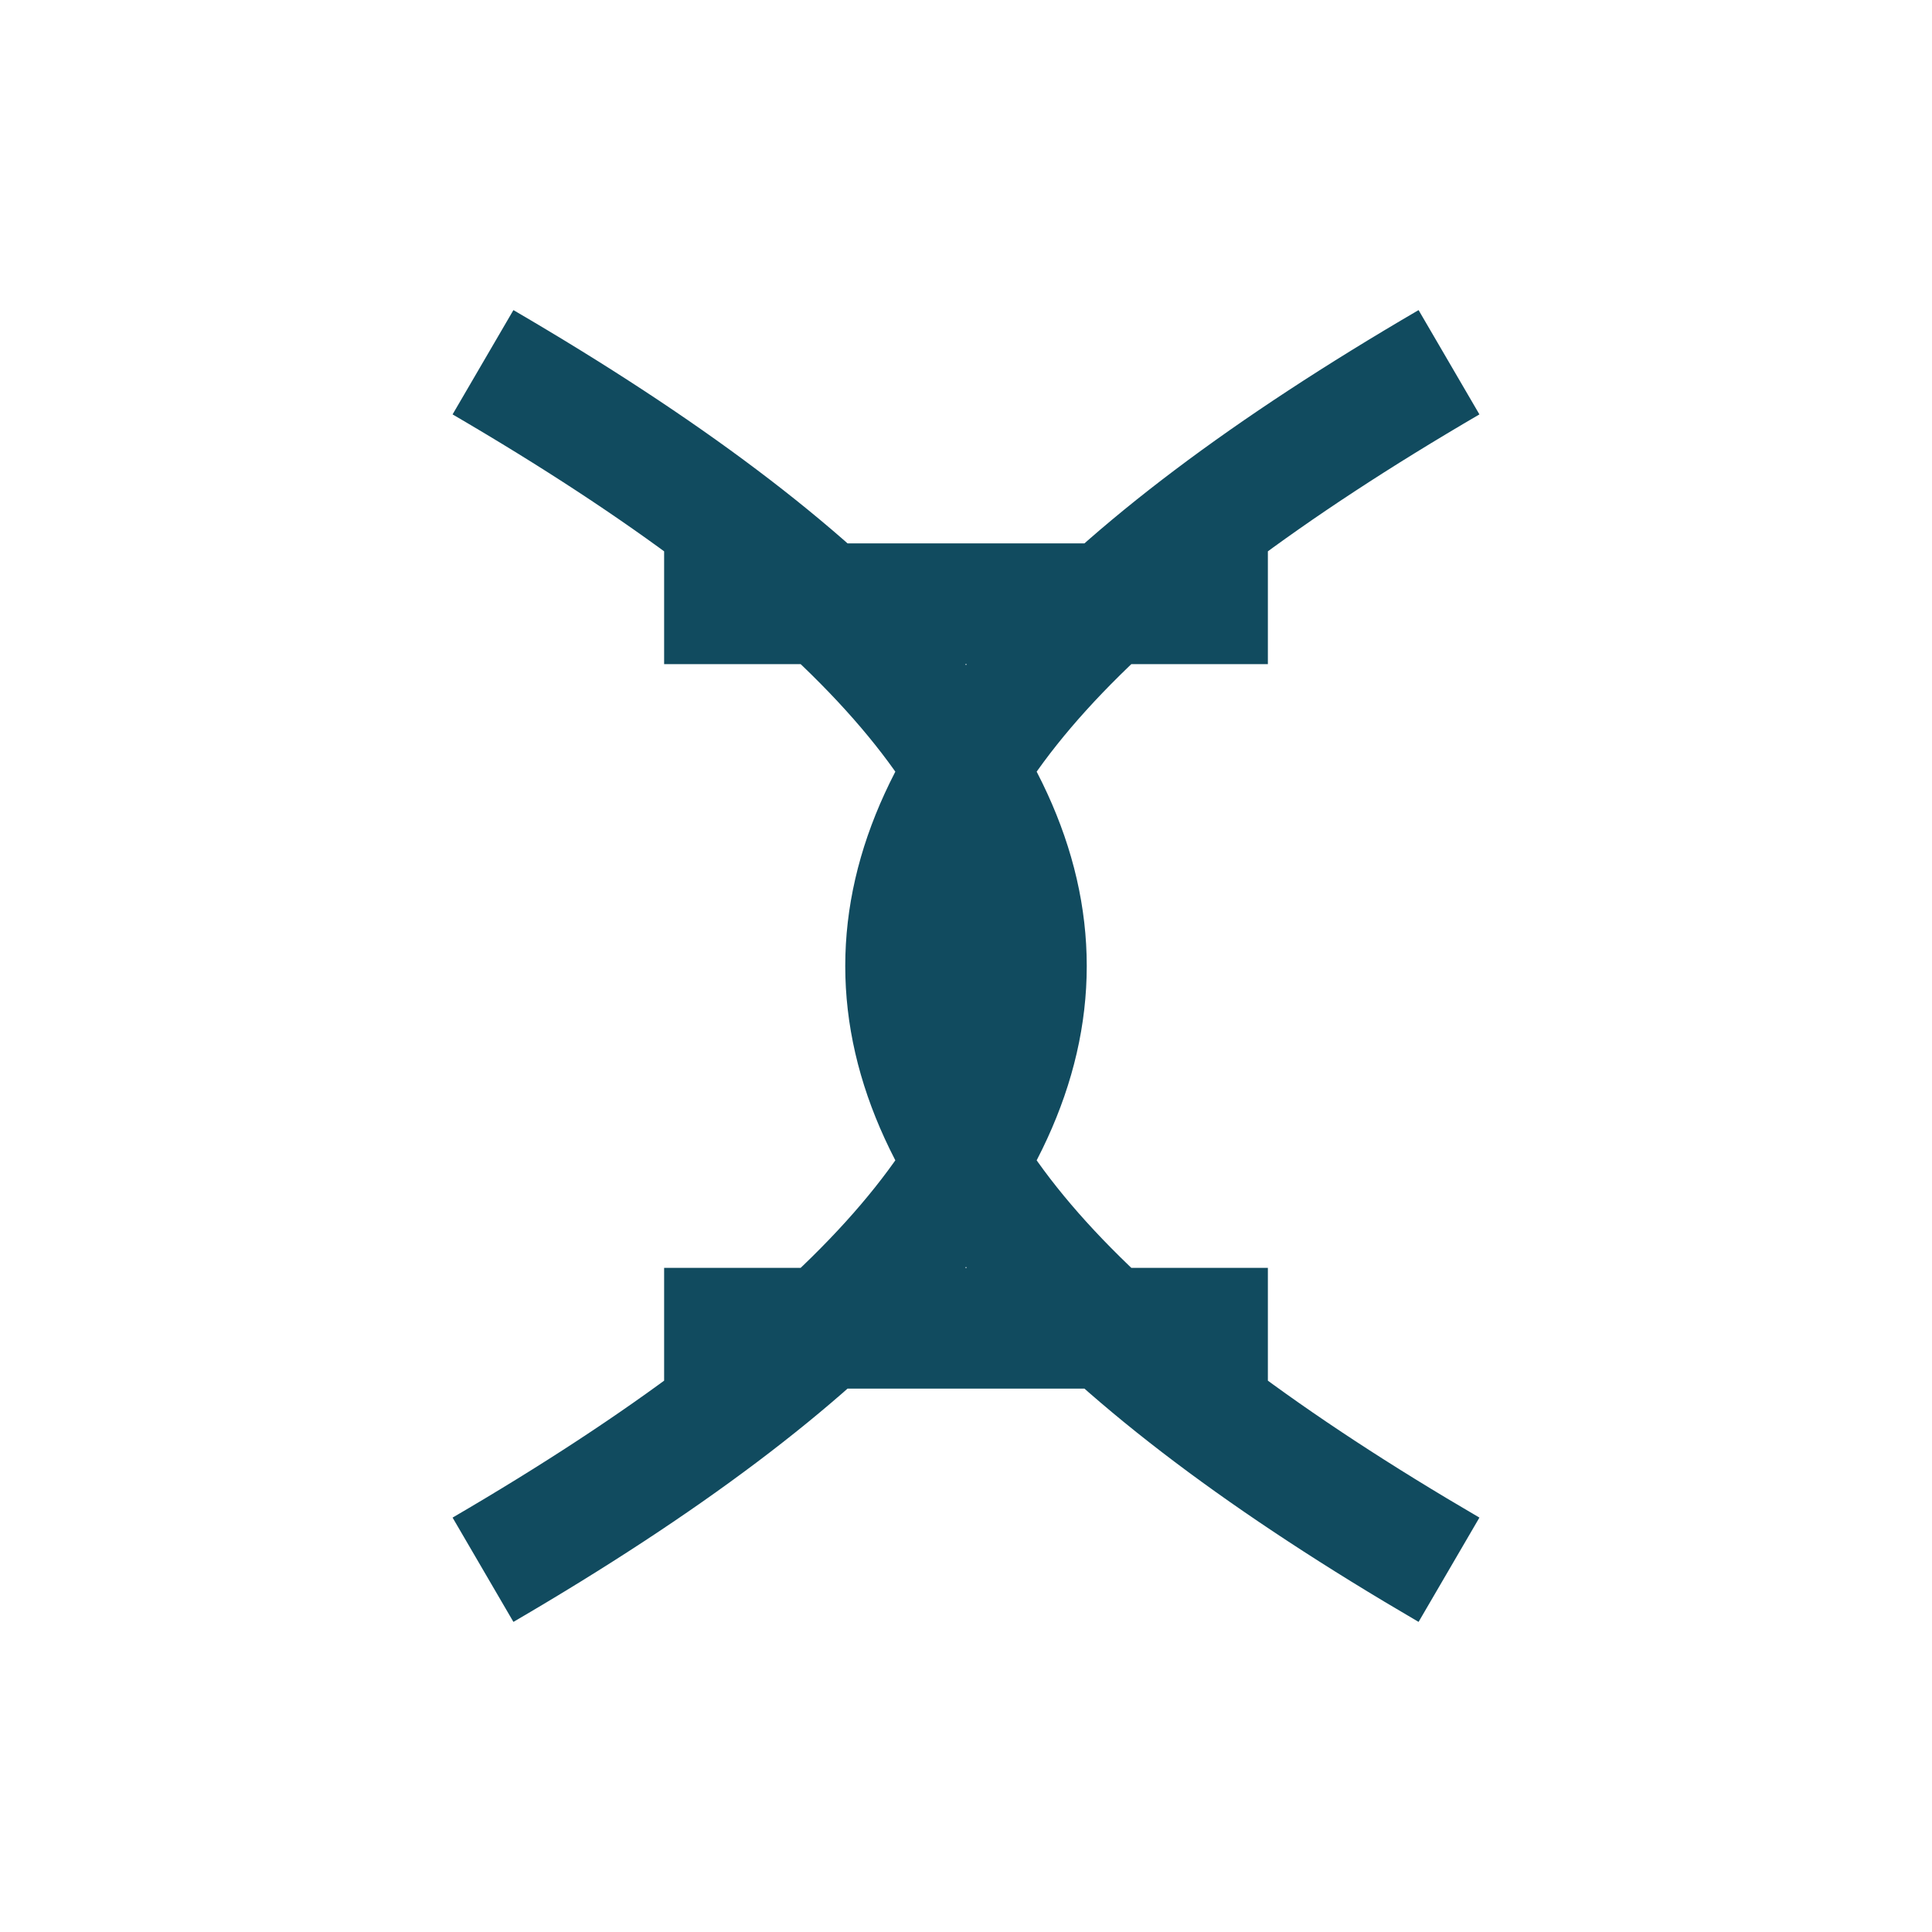 <?xml version="1.0" encoding="UTF-8"?>
<svg xmlns="http://www.w3.org/2000/svg" width="32" height="32" viewBox="0 0 32 32"><path d="M8 6c12 7 12 13 0 20M24 6c-12 7-12 13 0 20M11 10h10M11 22h10" stroke="#114B5F" stroke-width="2" fill="none"/></svg>